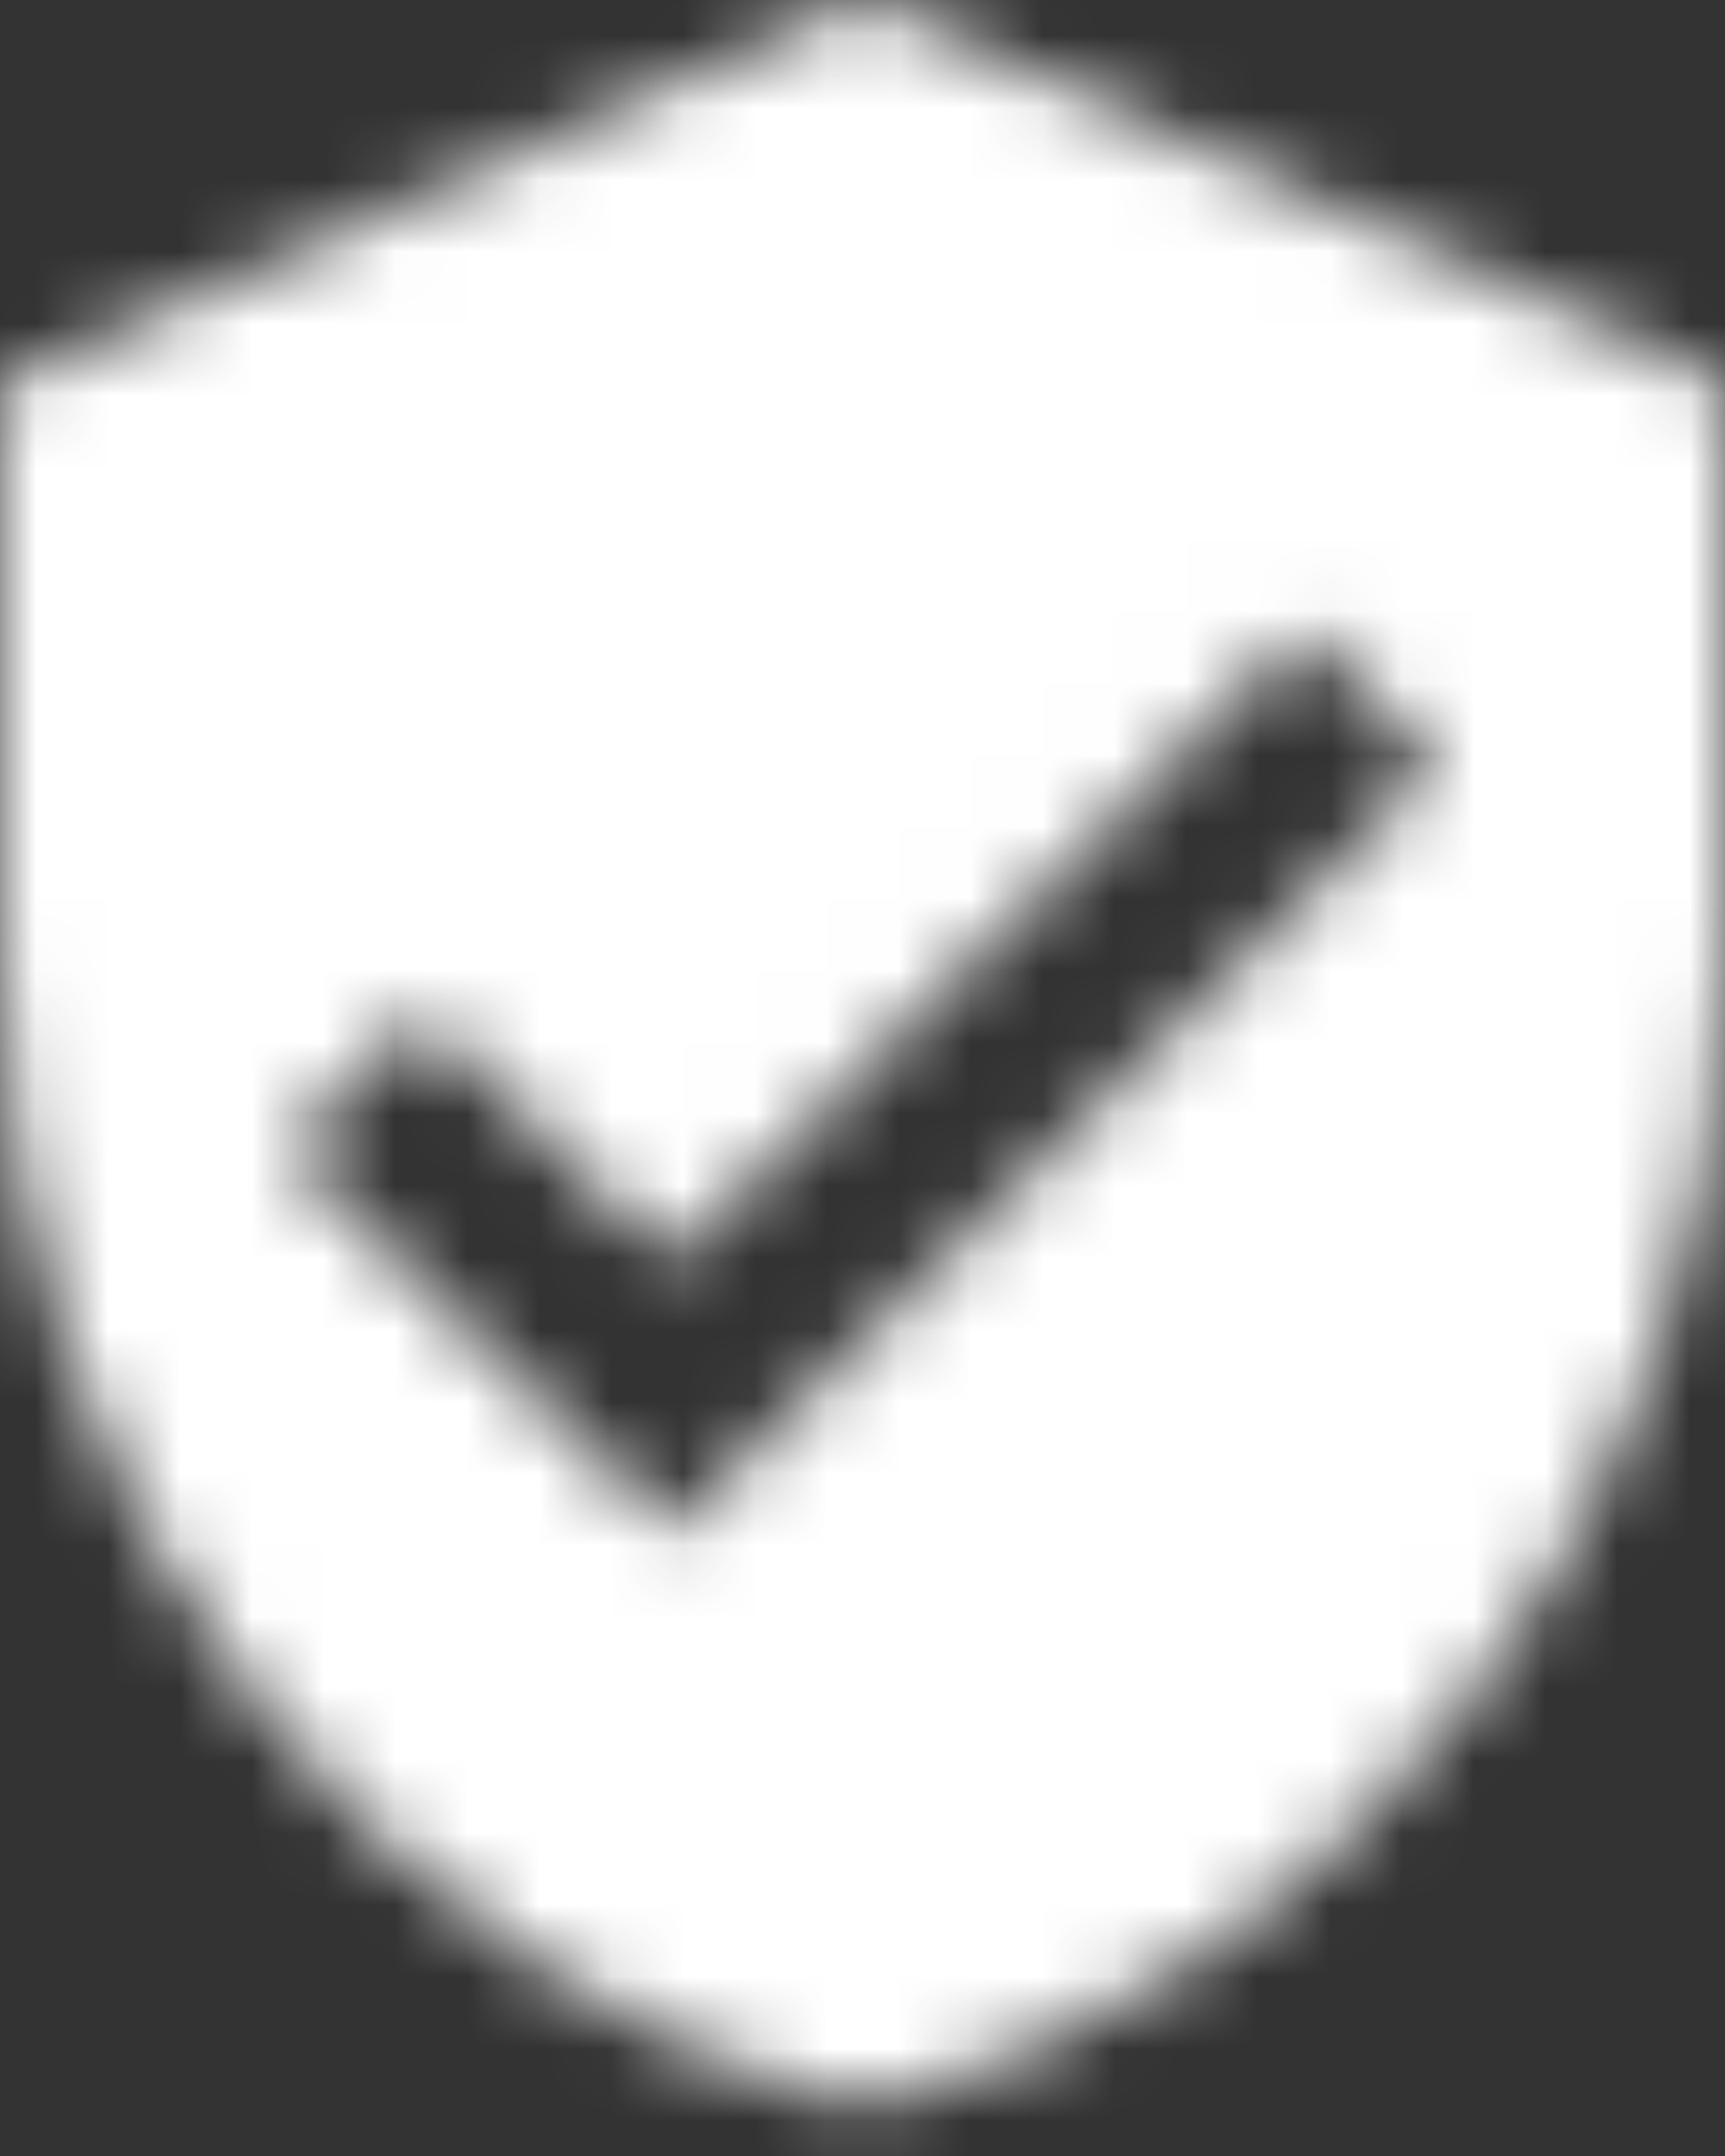 <svg width="24" height="30" viewBox="0 0 24 30" fill="none" xmlns="http://www.w3.org/2000/svg">
<rect x="0" y="0" width="24" height="30" fill="#333333" stroke="none"/>
<mask id="mask0_3_394" style="mask-type:luminance" maskUnits="userSpaceOnUse" x="0" y="0" width="24" height="30">
<path fill-rule="evenodd" clip-rule="evenodd" d="M12 0L0 5.333V13.333C0 20.733 5.12 27.653 12 29.333C18.88 27.653 24 20.733 24 13.333V5.333L12 0ZM9.333 21.333L4 16L5.88 14.12L9.333 17.56L18.12 8.773L20 10.667L9.333 21.333Z" fill="white"/>
</mask>
<g mask="url(#mask0_3_394)">
<path fill-rule="evenodd" clip-rule="evenodd" d="M-4 -1H28V31H-4V-1Z" fill="white"/>
</g>
</svg>
